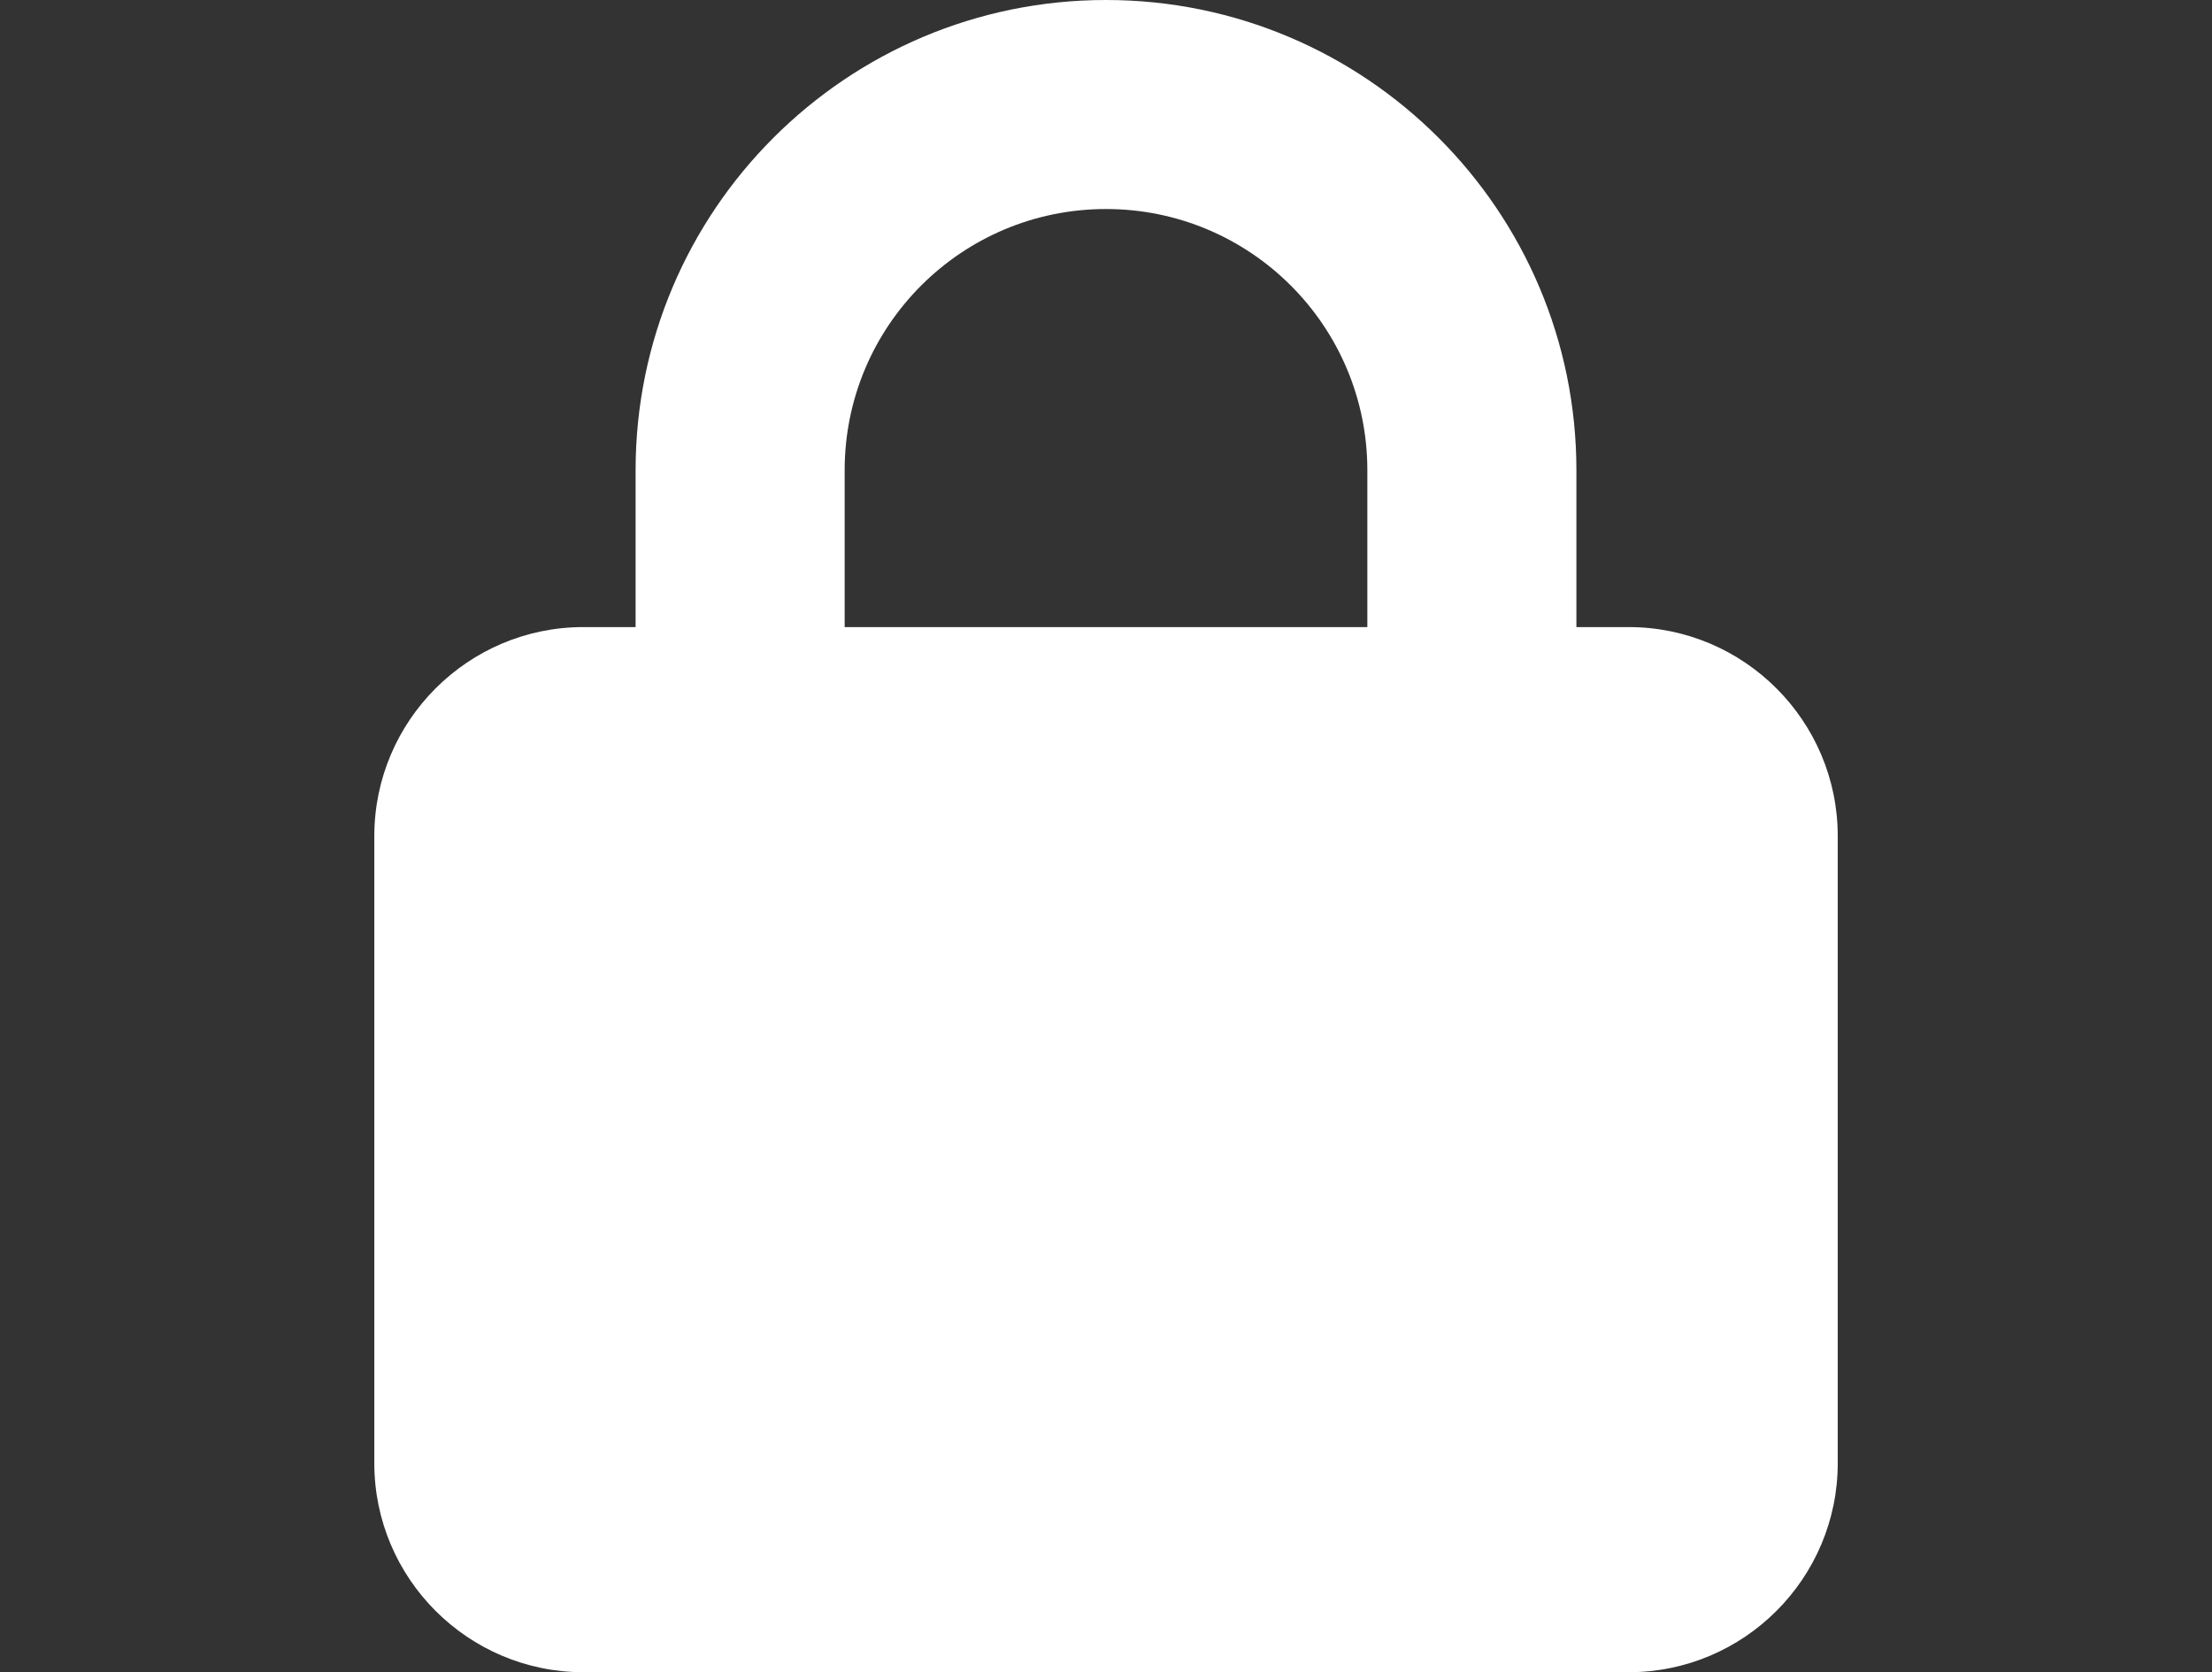 <?xml version="1.0" encoding="utf-8"?>
<!-- Generator: Adobe Illustrator 16.0.0, SVG Export Plug-In . SVG Version: 6.00 Build 0)  -->
<!DOCTYPE svg PUBLIC "-//W3C//DTD SVG 1.1//EN" "http://www.w3.org/Graphics/SVG/1.1/DTD/svg11.dtd">
<svg version="1.1" id="Layer_1" xmlns="http://www.w3.org/2000/svg" xmlns:xlink="http://www.w3.org/1999/xlink" x="0px" y="0px"
	 width="41px" height="31px" viewBox="0 0 41 31" enable-background="new 0 0 41 31" xml:space="preserve">
<rect x="0" y="0" width="41" height="31" fill="#333333" stroke="none"/>
<path fill="#FFFFFF" d="M15.656,8.719v2.906h9.688V8.719c0-2.676-2.168-4.844-4.844-4.844C17.824,3.875,15.656,6.042,15.656,8.719z
	 M11.781,11.625V8.719C11.781,3.905,15.687,0,20.5,0s8.719,3.905,8.719,8.719v2.906h0.969c2.137,0,3.875,1.738,3.875,3.875v11.625
	c0,2.137-1.738,3.875-3.875,3.875H10.813c-2.137,0-3.875-1.738-3.875-3.875V15.5c0-2.137,1.738-3.875,3.875-3.875H11.781z"/>
</svg>

